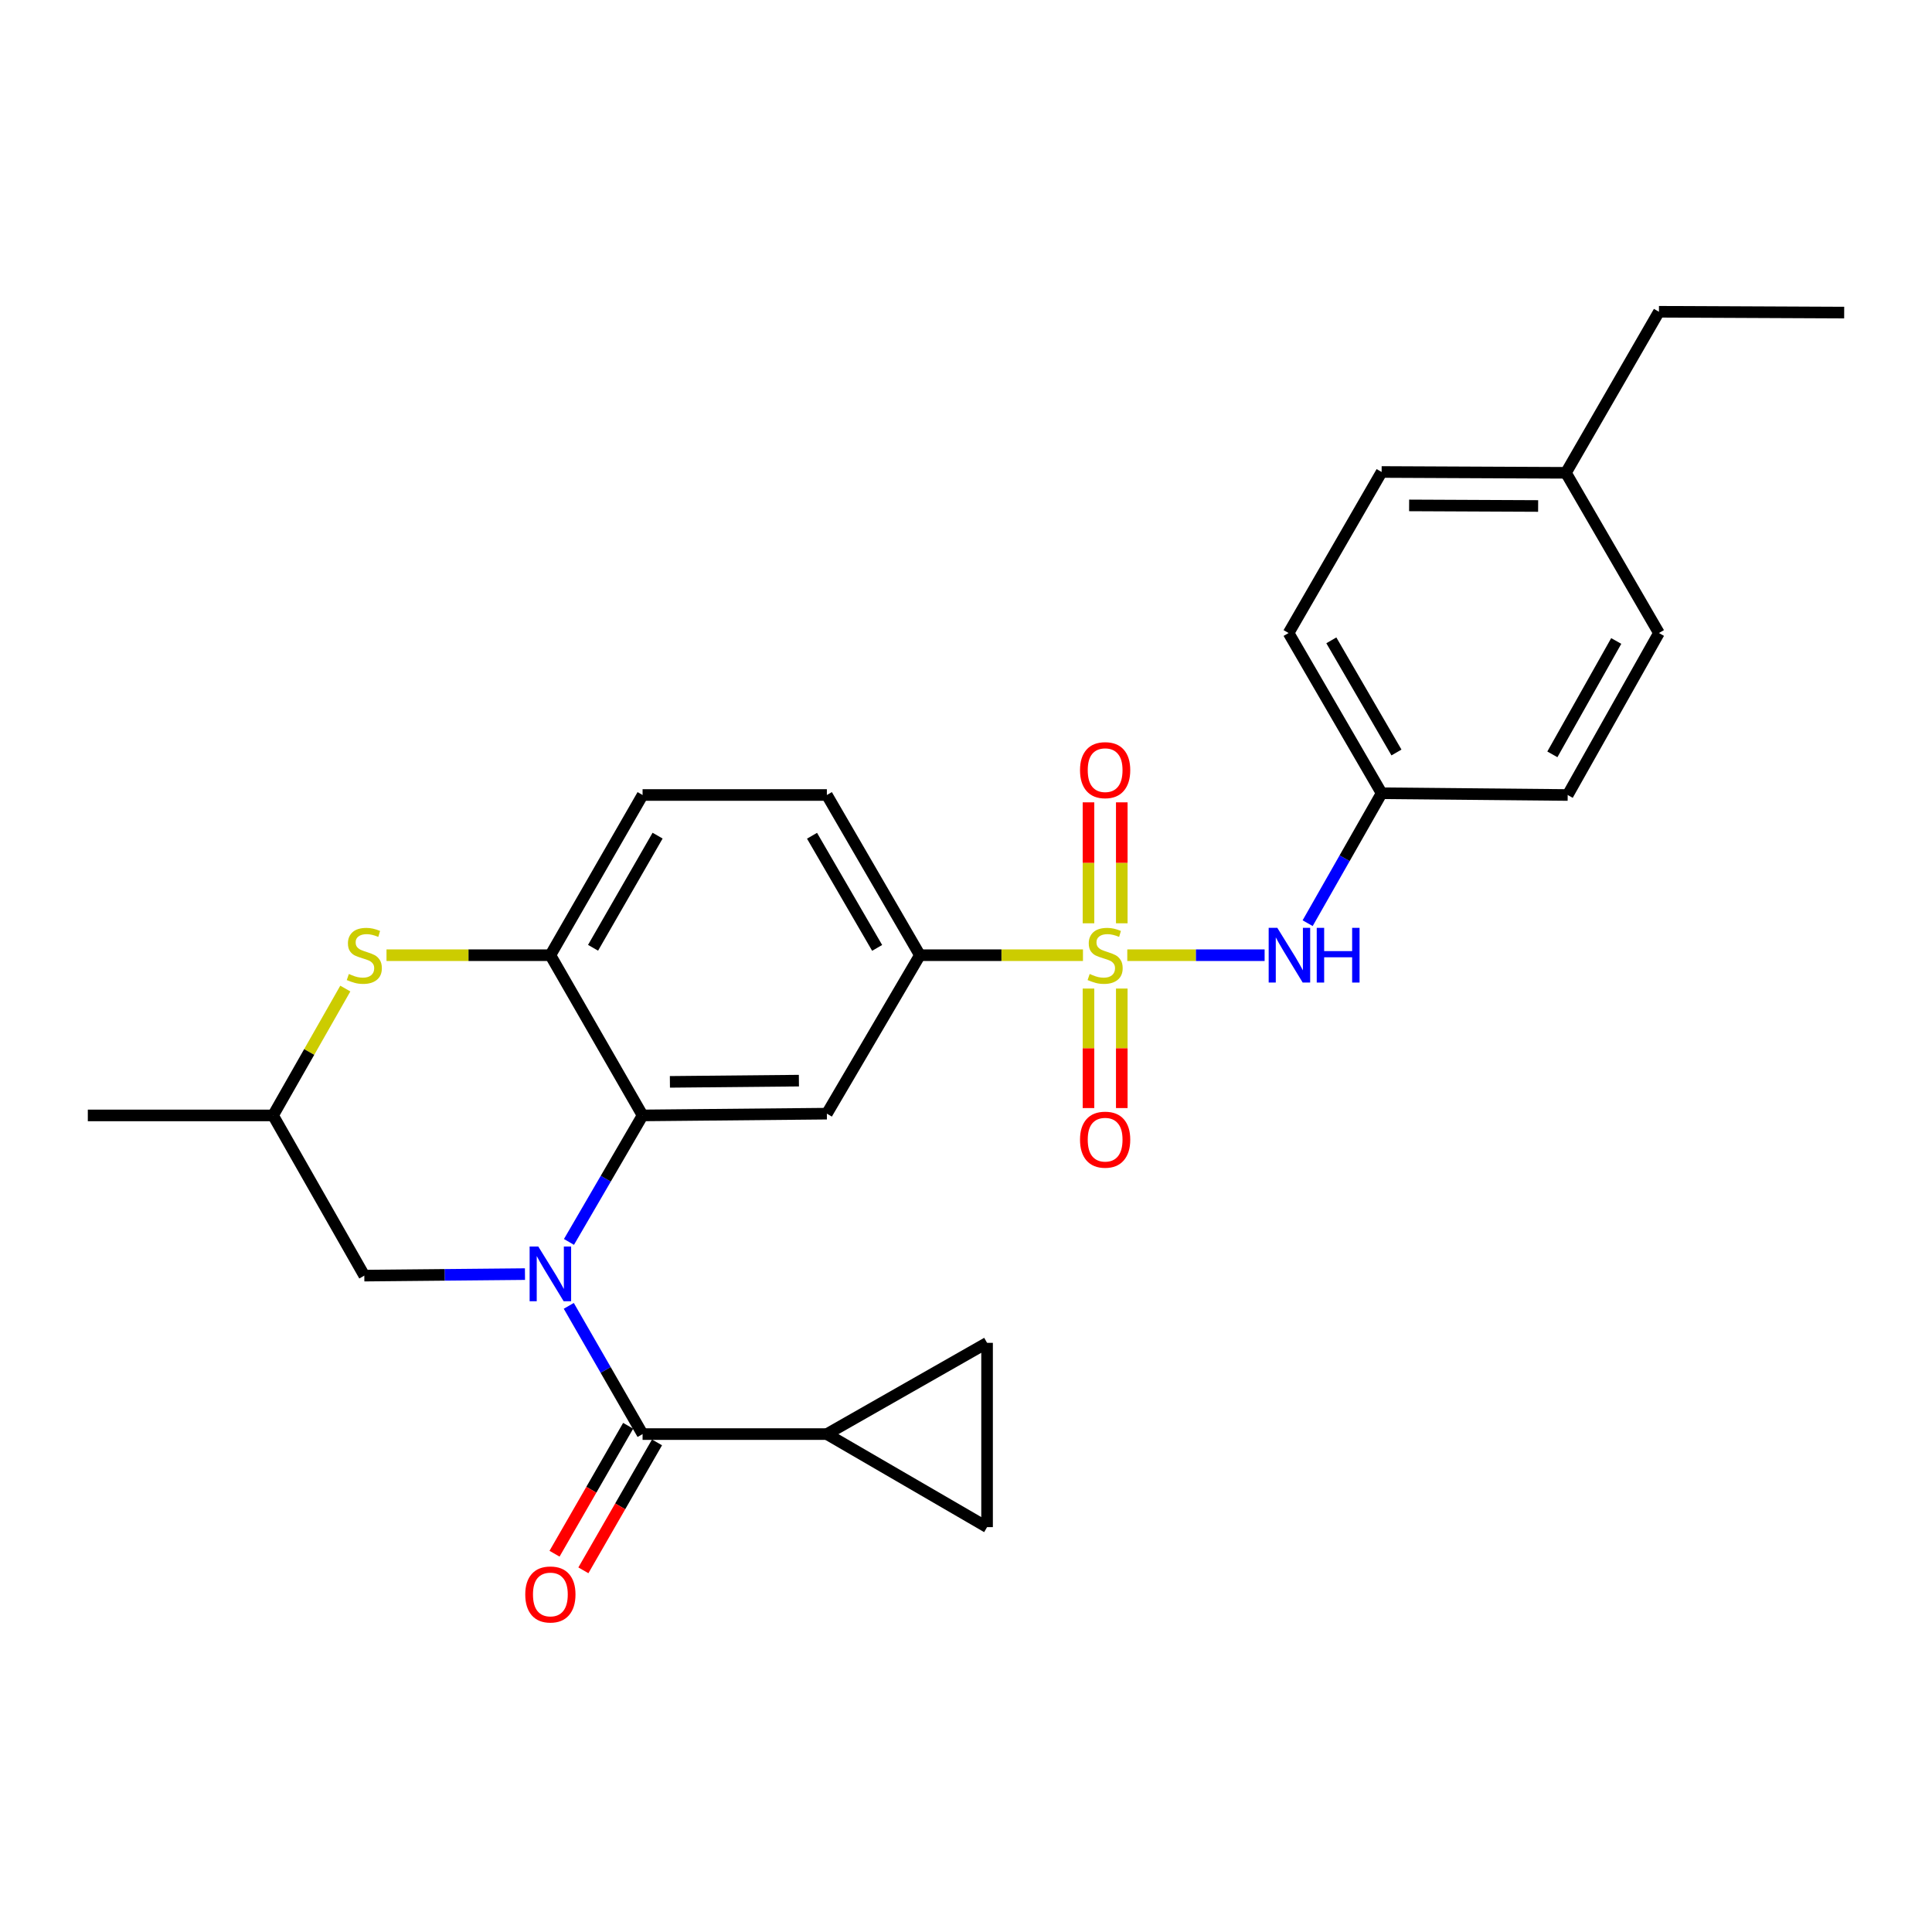 <?xml version='1.0' encoding='iso-8859-1'?>
<svg version='1.1' baseProfile='full'
              xmlns='http://www.w3.org/2000/svg'
                      xmlns:rdkit='http://www.rdkit.org/xml'
                      xmlns:xlink='http://www.w3.org/1999/xlink'
                  xml:space='preserve'
width='1000px' height='1000px' viewBox='0 0 1000 1000'>
<!-- END OF HEADER -->
<rect style='opacity:1.0;fill:#FFFFFF;stroke:none' width='1000' height='1000' x='0' y='0'> </rect>
<path class='bond-1' d='M 294.493,642.82 L 313.546,610.081' style='fill:none;fill-rule:evenodd;stroke:#0000FF;stroke-width:6px;stroke-linecap:butt;stroke-linejoin:miter;stroke-opacity:1' />
<path class='bond-1' d='M 313.546,610.081 L 332.598,577.341' style='fill:none;fill-rule:evenodd;stroke:#000000;stroke-width:6px;stroke-linecap:butt;stroke-linejoin:miter;stroke-opacity:1' />
<path class='bond-2' d='M 294.398,675.904 L 313.498,709.093' style='fill:none;fill-rule:evenodd;stroke:#0000FF;stroke-width:6px;stroke-linecap:butt;stroke-linejoin:miter;stroke-opacity:1' />
<path class='bond-2' d='M 313.498,709.093 L 332.598,742.282' style='fill:none;fill-rule:evenodd;stroke:#000000;stroke-width:6px;stroke-linecap:butt;stroke-linejoin:miter;stroke-opacity:1' />
<path class='bond-11' d='M 271.724,659.476 L 230.146,659.869' style='fill:none;fill-rule:evenodd;stroke:#0000FF;stroke-width:6px;stroke-linecap:butt;stroke-linejoin:miter;stroke-opacity:1' />
<path class='bond-11' d='M 230.146,659.869 L 188.567,660.262' style='fill:none;fill-rule:evenodd;stroke:#000000;stroke-width:6px;stroke-linecap:butt;stroke-linejoin:miter;stroke-opacity:1' />
<path class='bond-0' d='M 560.539,494.411 L 518.335,494.411' style='fill:none;fill-rule:evenodd;stroke:#CCCC00;stroke-width:6px;stroke-linecap:butt;stroke-linejoin:miter;stroke-opacity:1' />
<path class='bond-0' d='M 518.335,494.411 L 476.132,494.411' style='fill:none;fill-rule:evenodd;stroke:#000000;stroke-width:6px;stroke-linecap:butt;stroke-linejoin:miter;stroke-opacity:1' />
<path class='bond-8' d='M 583.48,494.411 L 619.022,494.411' style='fill:none;fill-rule:evenodd;stroke:#CCCC00;stroke-width:6px;stroke-linecap:butt;stroke-linejoin:miter;stroke-opacity:1' />
<path class='bond-8' d='M 619.022,494.411 L 654.564,494.411' style='fill:none;fill-rule:evenodd;stroke:#0000FF;stroke-width:6px;stroke-linecap:butt;stroke-linejoin:miter;stroke-opacity:1' />
<path class='bond-12' d='M 580.632,477.894 L 580.632,446.592' style='fill:none;fill-rule:evenodd;stroke:#CCCC00;stroke-width:6px;stroke-linecap:butt;stroke-linejoin:miter;stroke-opacity:1' />
<path class='bond-12' d='M 580.632,446.592 L 580.632,415.29' style='fill:none;fill-rule:evenodd;stroke:#FF0000;stroke-width:6px;stroke-linecap:butt;stroke-linejoin:miter;stroke-opacity:1' />
<path class='bond-12' d='M 563.399,477.894 L 563.399,446.592' style='fill:none;fill-rule:evenodd;stroke:#CCCC00;stroke-width:6px;stroke-linecap:butt;stroke-linejoin:miter;stroke-opacity:1' />
<path class='bond-12' d='M 563.399,446.592 L 563.399,415.29' style='fill:none;fill-rule:evenodd;stroke:#FF0000;stroke-width:6px;stroke-linecap:butt;stroke-linejoin:miter;stroke-opacity:1' />
<path class='bond-13' d='M 563.399,511.676 L 563.399,542.605' style='fill:none;fill-rule:evenodd;stroke:#CCCC00;stroke-width:6px;stroke-linecap:butt;stroke-linejoin:miter;stroke-opacity:1' />
<path class='bond-13' d='M 563.399,542.605 L 563.399,573.533' style='fill:none;fill-rule:evenodd;stroke:#FF0000;stroke-width:6px;stroke-linecap:butt;stroke-linejoin:miter;stroke-opacity:1' />
<path class='bond-13' d='M 580.632,511.676 L 580.632,542.605' style='fill:none;fill-rule:evenodd;stroke:#CCCC00;stroke-width:6px;stroke-linecap:butt;stroke-linejoin:miter;stroke-opacity:1' />
<path class='bond-13' d='M 580.632,542.605 L 580.632,573.533' style='fill:none;fill-rule:evenodd;stroke:#FF0000;stroke-width:6px;stroke-linecap:butt;stroke-linejoin:miter;stroke-opacity:1' />
<path class='bond-3' d='M 332.598,577.341 L 427.984,576.432' style='fill:none;fill-rule:evenodd;stroke:#000000;stroke-width:6px;stroke-linecap:butt;stroke-linejoin:miter;stroke-opacity:1' />
<path class='bond-3' d='M 346.742,559.972 L 413.512,559.336' style='fill:none;fill-rule:evenodd;stroke:#000000;stroke-width:6px;stroke-linecap:butt;stroke-linejoin:miter;stroke-opacity:1' />
<path class='bond-5' d='M 332.598,577.341 L 284.872,494.411' style='fill:none;fill-rule:evenodd;stroke:#000000;stroke-width:6px;stroke-linecap:butt;stroke-linejoin:miter;stroke-opacity:1' />
<path class='bond-7' d='M 332.598,742.282 L 427.984,742.282' style='fill:none;fill-rule:evenodd;stroke:#000000;stroke-width:6px;stroke-linecap:butt;stroke-linejoin:miter;stroke-opacity:1' />
<path class='bond-14' d='M 325.13,737.984 L 306.076,771.093' style='fill:none;fill-rule:evenodd;stroke:#000000;stroke-width:6px;stroke-linecap:butt;stroke-linejoin:miter;stroke-opacity:1' />
<path class='bond-14' d='M 306.076,771.093 L 287.022,804.202' style='fill:none;fill-rule:evenodd;stroke:#FF0000;stroke-width:6px;stroke-linecap:butt;stroke-linejoin:miter;stroke-opacity:1' />
<path class='bond-14' d='M 340.067,746.58 L 321.012,779.689' style='fill:none;fill-rule:evenodd;stroke:#000000;stroke-width:6px;stroke-linecap:butt;stroke-linejoin:miter;stroke-opacity:1' />
<path class='bond-14' d='M 321.012,779.689 L 301.958,812.798' style='fill:none;fill-rule:evenodd;stroke:#FF0000;stroke-width:6px;stroke-linecap:butt;stroke-linejoin:miter;stroke-opacity:1' />
<path class='bond-4' d='M 427.984,576.432 L 476.132,494.411' style='fill:none;fill-rule:evenodd;stroke:#000000;stroke-width:6px;stroke-linecap:butt;stroke-linejoin:miter;stroke-opacity:1' />
<path class='bond-29' d='M 476.132,494.411 L 427.984,411.491' style='fill:none;fill-rule:evenodd;stroke:#000000;stroke-width:6px;stroke-linecap:butt;stroke-linejoin:miter;stroke-opacity:1' />
<path class='bond-29' d='M 454.007,490.626 L 420.303,432.582' style='fill:none;fill-rule:evenodd;stroke:#000000;stroke-width:6px;stroke-linecap:butt;stroke-linejoin:miter;stroke-opacity:1' />
<path class='bond-16' d='M 284.872,494.411 L 332.598,411.491' style='fill:none;fill-rule:evenodd;stroke:#000000;stroke-width:6px;stroke-linecap:butt;stroke-linejoin:miter;stroke-opacity:1' />
<path class='bond-16' d='M 306.967,490.57 L 340.375,432.525' style='fill:none;fill-rule:evenodd;stroke:#000000;stroke-width:6px;stroke-linecap:butt;stroke-linejoin:miter;stroke-opacity:1' />
<path class='bond-27' d='M 284.872,494.411 L 242.463,494.411' style='fill:none;fill-rule:evenodd;stroke:#000000;stroke-width:6px;stroke-linecap:butt;stroke-linejoin:miter;stroke-opacity:1' />
<path class='bond-27' d='M 242.463,494.411 L 200.055,494.411' style='fill:none;fill-rule:evenodd;stroke:#CCCC00;stroke-width:6px;stroke-linecap:butt;stroke-linejoin:miter;stroke-opacity:1' />
<path class='bond-6' d='M 178.734,511.677 L 160.036,544.509' style='fill:none;fill-rule:evenodd;stroke:#CCCC00;stroke-width:6px;stroke-linecap:butt;stroke-linejoin:miter;stroke-opacity:1' />
<path class='bond-6' d='M 160.036,544.509 L 141.338,577.341' style='fill:none;fill-rule:evenodd;stroke:#000000;stroke-width:6px;stroke-linecap:butt;stroke-linejoin:miter;stroke-opacity:1' />
<path class='bond-9' d='M 427.984,742.282 L 510.905,790.44' style='fill:none;fill-rule:evenodd;stroke:#000000;stroke-width:6px;stroke-linecap:butt;stroke-linejoin:miter;stroke-opacity:1' />
<path class='bond-10' d='M 427.984,742.282 L 510.905,695.054' style='fill:none;fill-rule:evenodd;stroke:#000000;stroke-width:6px;stroke-linecap:butt;stroke-linejoin:miter;stroke-opacity:1' />
<path class='bond-18' d='M 676.836,477.839 L 695.982,444.21' style='fill:none;fill-rule:evenodd;stroke:#0000FF;stroke-width:6px;stroke-linecap:butt;stroke-linejoin:miter;stroke-opacity:1' />
<path class='bond-18' d='M 695.982,444.21 L 715.128,410.581' style='fill:none;fill-rule:evenodd;stroke:#000000;stroke-width:6px;stroke-linecap:butt;stroke-linejoin:miter;stroke-opacity:1' />
<path class='bond-28' d='M 510.905,790.44 L 510.905,695.054' style='fill:none;fill-rule:evenodd;stroke:#000000;stroke-width:6px;stroke-linecap:butt;stroke-linejoin:miter;stroke-opacity:1' />
<path class='bond-15' d='M 188.567,660.262 L 141.338,577.341' style='fill:none;fill-rule:evenodd;stroke:#000000;stroke-width:6px;stroke-linecap:butt;stroke-linejoin:miter;stroke-opacity:1' />
<path class='bond-24' d='M 141.338,577.341 L 45.455,577.341' style='fill:none;fill-rule:evenodd;stroke:#000000;stroke-width:6px;stroke-linecap:butt;stroke-linejoin:miter;stroke-opacity:1' />
<path class='bond-17' d='M 332.598,411.491 L 427.984,411.491' style='fill:none;fill-rule:evenodd;stroke:#000000;stroke-width:6px;stroke-linecap:butt;stroke-linejoin:miter;stroke-opacity:1' />
<path class='bond-20' d='M 715.128,410.581 L 811.433,411.491' style='fill:none;fill-rule:evenodd;stroke:#000000;stroke-width:6px;stroke-linecap:butt;stroke-linejoin:miter;stroke-opacity:1' />
<path class='bond-21' d='M 715.128,410.581 L 666.971,327.651' style='fill:none;fill-rule:evenodd;stroke:#000000;stroke-width:6px;stroke-linecap:butt;stroke-linejoin:miter;stroke-opacity:1' />
<path class='bond-21' d='M 722.807,389.487 L 689.097,331.436' style='fill:none;fill-rule:evenodd;stroke:#000000;stroke-width:6px;stroke-linecap:butt;stroke-linejoin:miter;stroke-opacity:1' />
<path class='bond-19' d='M 810.524,244.73 L 715.128,244.3' style='fill:none;fill-rule:evenodd;stroke:#000000;stroke-width:6px;stroke-linecap:butt;stroke-linejoin:miter;stroke-opacity:1' />
<path class='bond-19' d='M 796.136,261.899 L 729.36,261.597' style='fill:none;fill-rule:evenodd;stroke:#000000;stroke-width:6px;stroke-linecap:butt;stroke-linejoin:miter;stroke-opacity:1' />
<path class='bond-25' d='M 810.524,244.73 L 858.662,161.369' style='fill:none;fill-rule:evenodd;stroke:#000000;stroke-width:6px;stroke-linecap:butt;stroke-linejoin:miter;stroke-opacity:1' />
<path class='bond-30' d='M 810.524,244.73 L 858.662,327.651' style='fill:none;fill-rule:evenodd;stroke:#000000;stroke-width:6px;stroke-linecap:butt;stroke-linejoin:miter;stroke-opacity:1' />
<path class='bond-22' d='M 811.433,411.491 L 858.662,327.651' style='fill:none;fill-rule:evenodd;stroke:#000000;stroke-width:6px;stroke-linecap:butt;stroke-linejoin:miter;stroke-opacity:1' />
<path class='bond-22' d='M 803.503,390.456 L 836.563,331.769' style='fill:none;fill-rule:evenodd;stroke:#000000;stroke-width:6px;stroke-linecap:butt;stroke-linejoin:miter;stroke-opacity:1' />
<path class='bond-23' d='M 666.971,327.651 L 715.128,244.3' style='fill:none;fill-rule:evenodd;stroke:#000000;stroke-width:6px;stroke-linecap:butt;stroke-linejoin:miter;stroke-opacity:1' />
<path class='bond-26' d='M 858.662,161.369 L 954.545,161.8' style='fill:none;fill-rule:evenodd;stroke:#000000;stroke-width:6px;stroke-linecap:butt;stroke-linejoin:miter;stroke-opacity:1' />
<path  class='atom-0' d='M 278.612 645.192
L 287.892 660.192
Q 288.812 661.672, 290.292 664.352
Q 291.772 667.032, 291.852 667.192
L 291.852 645.192
L 295.612 645.192
L 295.612 673.512
L 291.732 673.512
L 281.772 657.112
Q 280.612 655.192, 279.372 652.992
Q 278.172 650.792, 277.812 650.112
L 277.812 673.512
L 274.132 673.512
L 274.132 645.192
L 278.612 645.192
' fill='#0000FF'/>
<path  class='atom-1' d='M 564.016 504.131
Q 564.336 504.251, 565.656 504.811
Q 566.976 505.371, 568.416 505.731
Q 569.896 506.051, 571.336 506.051
Q 574.016 506.051, 575.576 504.771
Q 577.136 503.451, 577.136 501.171
Q 577.136 499.611, 576.336 498.651
Q 575.576 497.691, 574.376 497.171
Q 573.176 496.651, 571.176 496.051
Q 568.656 495.291, 567.136 494.571
Q 565.656 493.851, 564.576 492.331
Q 563.536 490.811, 563.536 488.251
Q 563.536 484.691, 565.936 482.491
Q 568.376 480.291, 573.176 480.291
Q 576.456 480.291, 580.176 481.851
L 579.256 484.931
Q 575.856 483.531, 573.296 483.531
Q 570.536 483.531, 569.016 484.691
Q 567.496 485.811, 567.536 487.771
Q 567.536 489.291, 568.296 490.211
Q 569.096 491.131, 570.216 491.651
Q 571.376 492.171, 573.296 492.771
Q 575.856 493.571, 577.376 494.371
Q 578.896 495.171, 579.976 496.811
Q 581.096 498.411, 581.096 501.171
Q 581.096 505.091, 578.456 507.211
Q 575.856 509.291, 571.496 509.291
Q 568.976 509.291, 567.056 508.731
Q 565.176 508.211, 562.936 507.291
L 564.016 504.131
' fill='#CCCC00'/>
<path  class='atom-7' d='M 180.567 504.131
Q 180.887 504.251, 182.207 504.811
Q 183.527 505.371, 184.967 505.731
Q 186.447 506.051, 187.887 506.051
Q 190.567 506.051, 192.127 504.771
Q 193.687 503.451, 193.687 501.171
Q 193.687 499.611, 192.887 498.651
Q 192.127 497.691, 190.927 497.171
Q 189.727 496.651, 187.727 496.051
Q 185.207 495.291, 183.687 494.571
Q 182.207 493.851, 181.127 492.331
Q 180.087 490.811, 180.087 488.251
Q 180.087 484.691, 182.487 482.491
Q 184.927 480.291, 189.727 480.291
Q 193.007 480.291, 196.727 481.851
L 195.807 484.931
Q 192.407 483.531, 189.847 483.531
Q 187.087 483.531, 185.567 484.691
Q 184.047 485.811, 184.087 487.771
Q 184.087 489.291, 184.847 490.211
Q 185.647 491.131, 186.767 491.651
Q 187.927 492.171, 189.847 492.771
Q 192.407 493.571, 193.927 494.371
Q 195.447 495.171, 196.527 496.811
Q 197.647 498.411, 197.647 501.171
Q 197.647 505.091, 195.007 507.211
Q 192.407 509.291, 188.047 509.291
Q 185.527 509.291, 183.607 508.731
Q 181.727 508.211, 179.487 507.291
L 180.567 504.131
' fill='#CCCC00'/>
<path  class='atom-9' d='M 661.142 480.251
L 670.422 495.251
Q 671.342 496.731, 672.822 499.411
Q 674.302 502.091, 674.382 502.251
L 674.382 480.251
L 678.142 480.251
L 678.142 508.571
L 674.262 508.571
L 664.302 492.171
Q 663.142 490.251, 661.902 488.051
Q 660.702 485.851, 660.342 485.171
L 660.342 508.571
L 656.662 508.571
L 656.662 480.251
L 661.142 480.251
' fill='#0000FF'/>
<path  class='atom-9' d='M 681.542 480.251
L 685.382 480.251
L 685.382 492.291
L 699.862 492.291
L 699.862 480.251
L 703.702 480.251
L 703.702 508.571
L 699.862 508.571
L 699.862 495.491
L 685.382 495.491
L 685.382 508.571
L 681.542 508.571
L 681.542 480.251
' fill='#0000FF'/>
<path  class='atom-13' d='M 559.016 398.626
Q 559.016 391.826, 562.376 388.026
Q 565.736 384.226, 572.016 384.226
Q 578.296 384.226, 581.656 388.026
Q 585.016 391.826, 585.016 398.626
Q 585.016 405.506, 581.616 409.426
Q 578.216 413.306, 572.016 413.306
Q 565.776 413.306, 562.376 409.426
Q 559.016 405.546, 559.016 398.626
M 572.016 410.106
Q 576.336 410.106, 578.656 407.226
Q 581.016 404.306, 581.016 398.626
Q 581.016 393.066, 578.656 390.266
Q 576.336 387.426, 572.016 387.426
Q 567.696 387.426, 565.336 390.226
Q 563.016 393.026, 563.016 398.626
Q 563.016 404.346, 565.336 407.226
Q 567.696 410.106, 572.016 410.106
' fill='#FF0000'/>
<path  class='atom-14' d='M 559.016 589.887
Q 559.016 583.087, 562.376 579.287
Q 565.736 575.487, 572.016 575.487
Q 578.296 575.487, 581.656 579.287
Q 585.016 583.087, 585.016 589.887
Q 585.016 596.767, 581.616 600.687
Q 578.216 604.567, 572.016 604.567
Q 565.776 604.567, 562.376 600.687
Q 559.016 596.807, 559.016 589.887
M 572.016 601.367
Q 576.336 601.367, 578.656 598.487
Q 581.016 595.567, 581.016 589.887
Q 581.016 584.327, 578.656 581.527
Q 576.336 578.687, 572.016 578.687
Q 567.696 578.687, 565.336 581.487
Q 563.016 584.287, 563.016 589.887
Q 563.016 595.607, 565.336 598.487
Q 567.696 601.367, 572.016 601.367
' fill='#FF0000'/>
<path  class='atom-15' d='M 271.872 825.292
Q 271.872 818.492, 275.232 814.692
Q 278.592 810.892, 284.872 810.892
Q 291.152 810.892, 294.512 814.692
Q 297.872 818.492, 297.872 825.292
Q 297.872 832.172, 294.472 836.092
Q 291.072 839.972, 284.872 839.972
Q 278.632 839.972, 275.232 836.092
Q 271.872 832.212, 271.872 825.292
M 284.872 836.772
Q 289.192 836.772, 291.512 833.892
Q 293.872 830.972, 293.872 825.292
Q 293.872 819.732, 291.512 816.932
Q 289.192 814.092, 284.872 814.092
Q 280.552 814.092, 278.192 816.892
Q 275.872 819.692, 275.872 825.292
Q 275.872 831.012, 278.192 833.892
Q 280.552 836.772, 284.872 836.772
' fill='#FF0000'/>
</svg>
